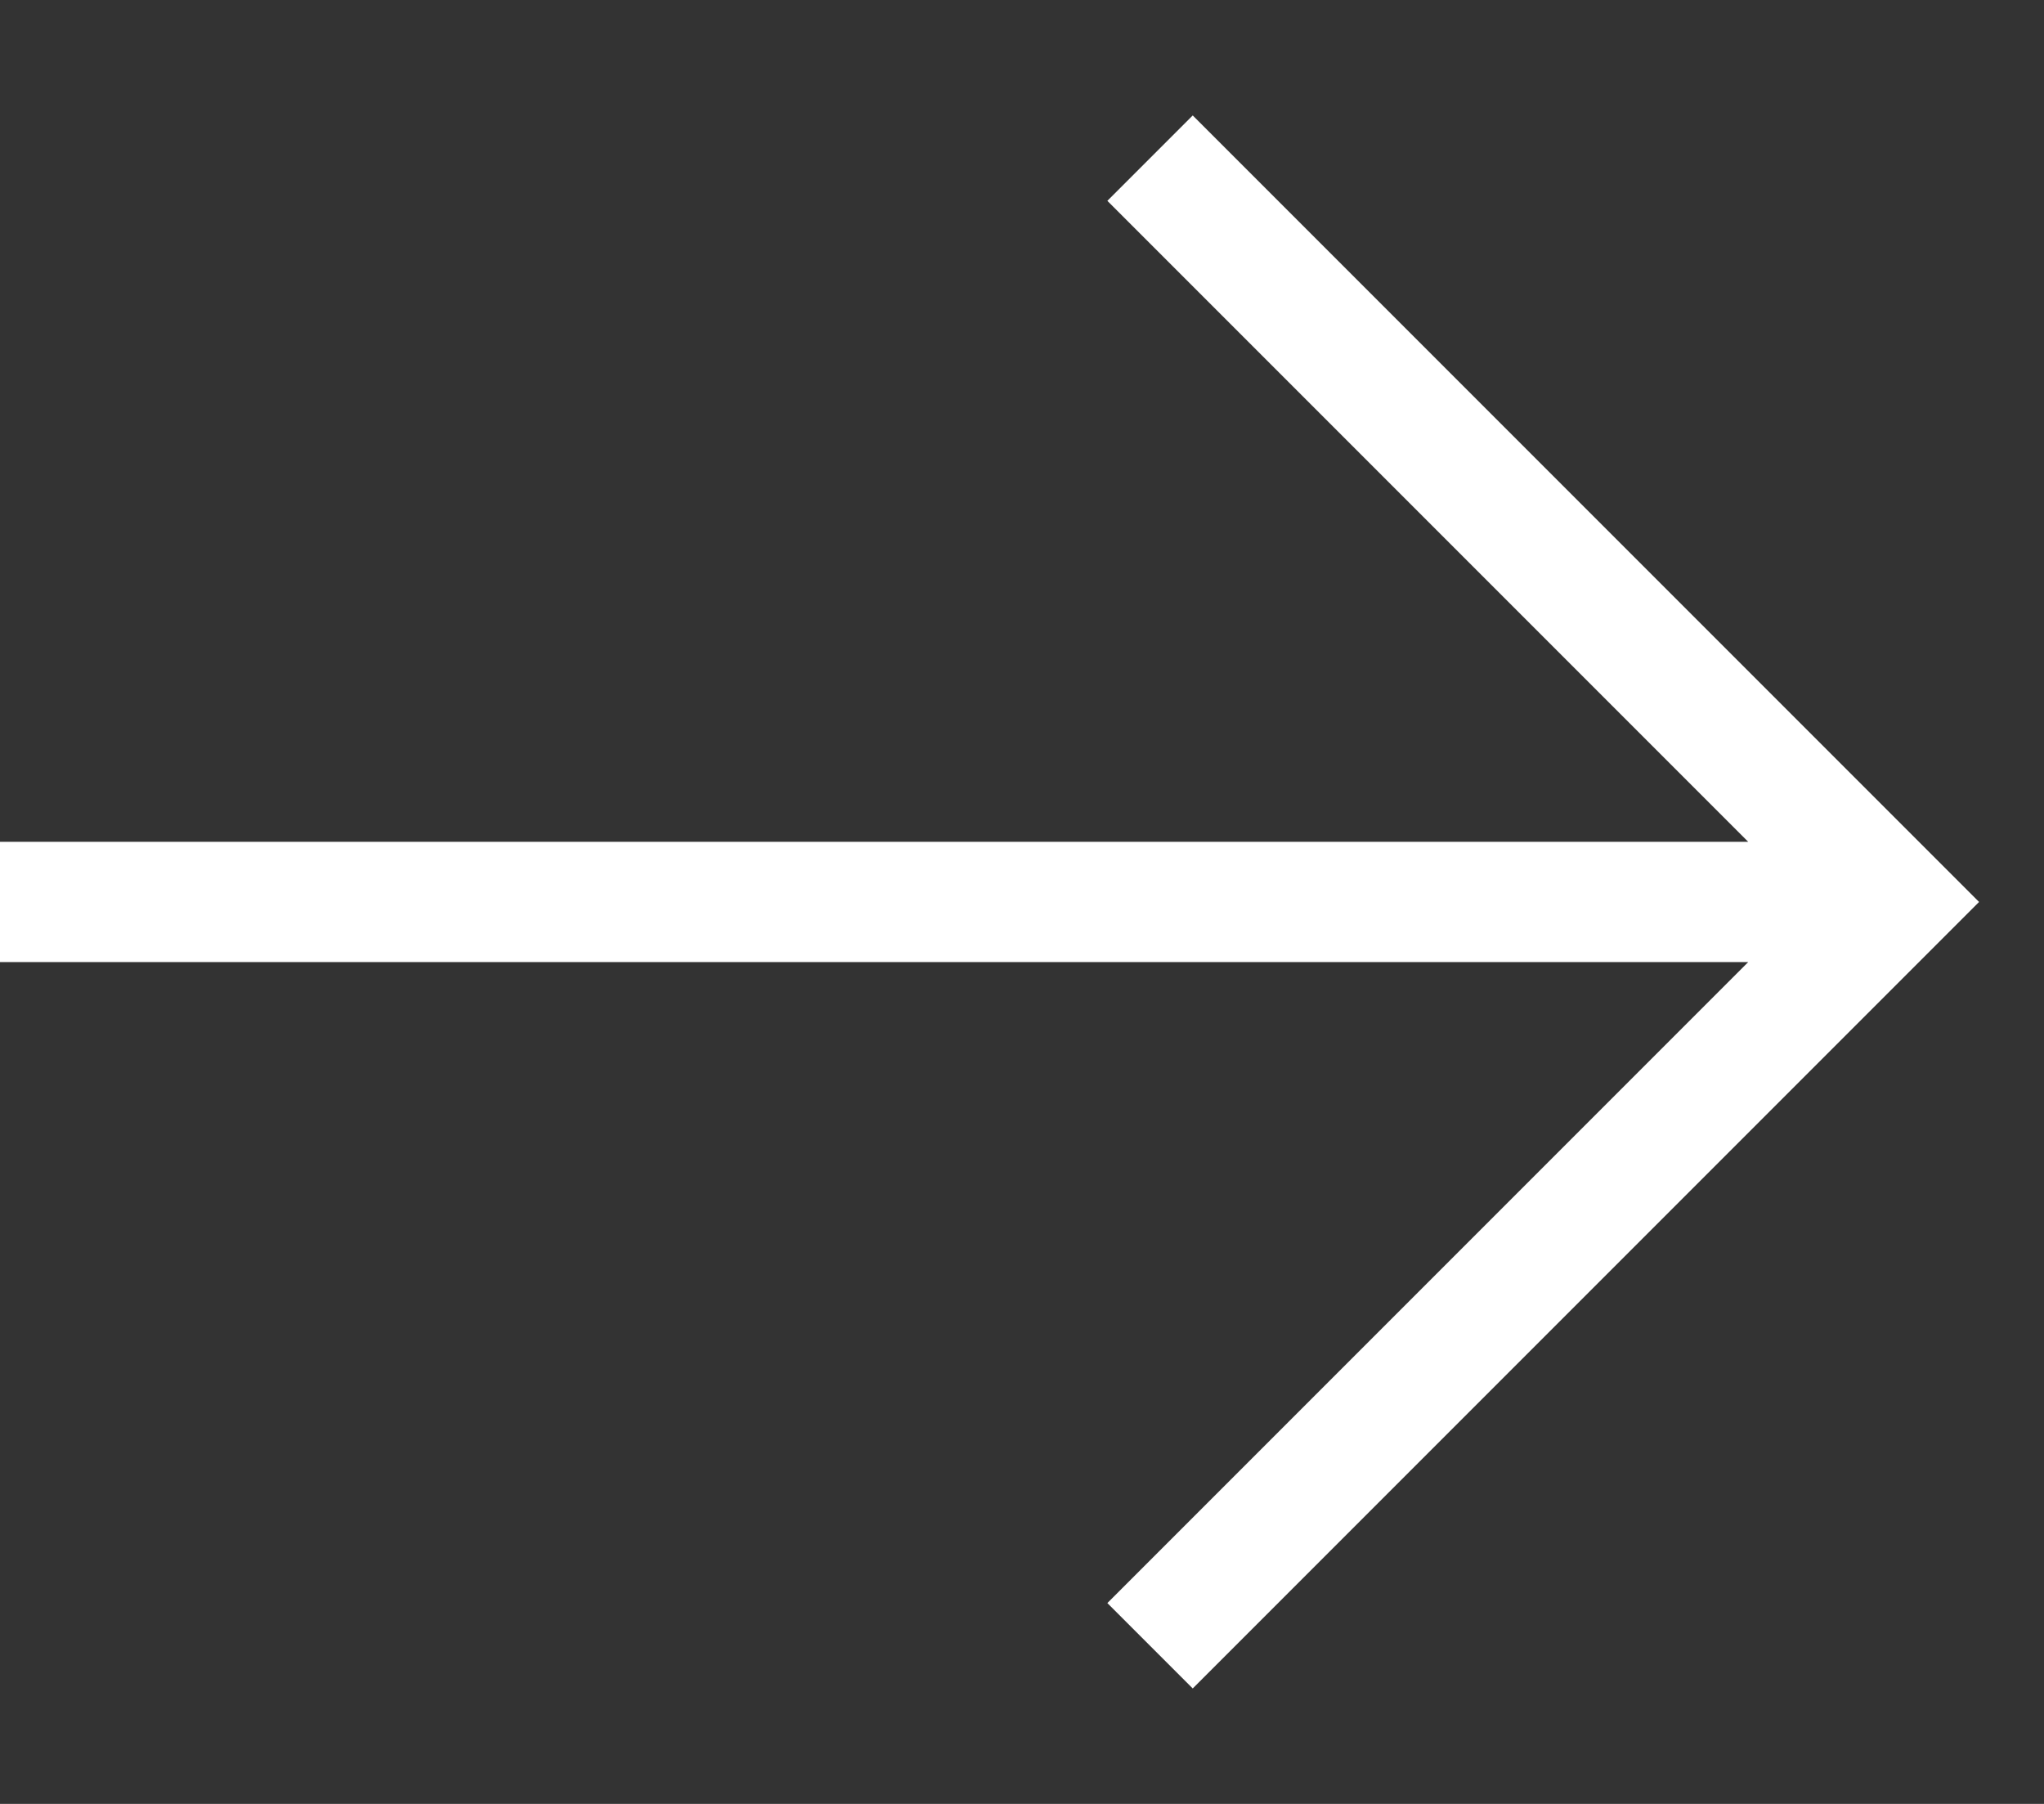 <?xml version="1.0" encoding="UTF-8"?>
<svg xmlns="http://www.w3.org/2000/svg" width="17" height="15" viewBox="0 0 17 15" fill="none">
  <rect x="0" y="0" width="17" height="15" fill="#333333" stroke="none"/>
  <path d="M9.92 0.96L9.21 1.67L14.54 7H0V8H14.54L9.21 13.33L9.92 14.04L16.46 7.5L9.92 0.96Z" fill="white"></path>
</svg>
